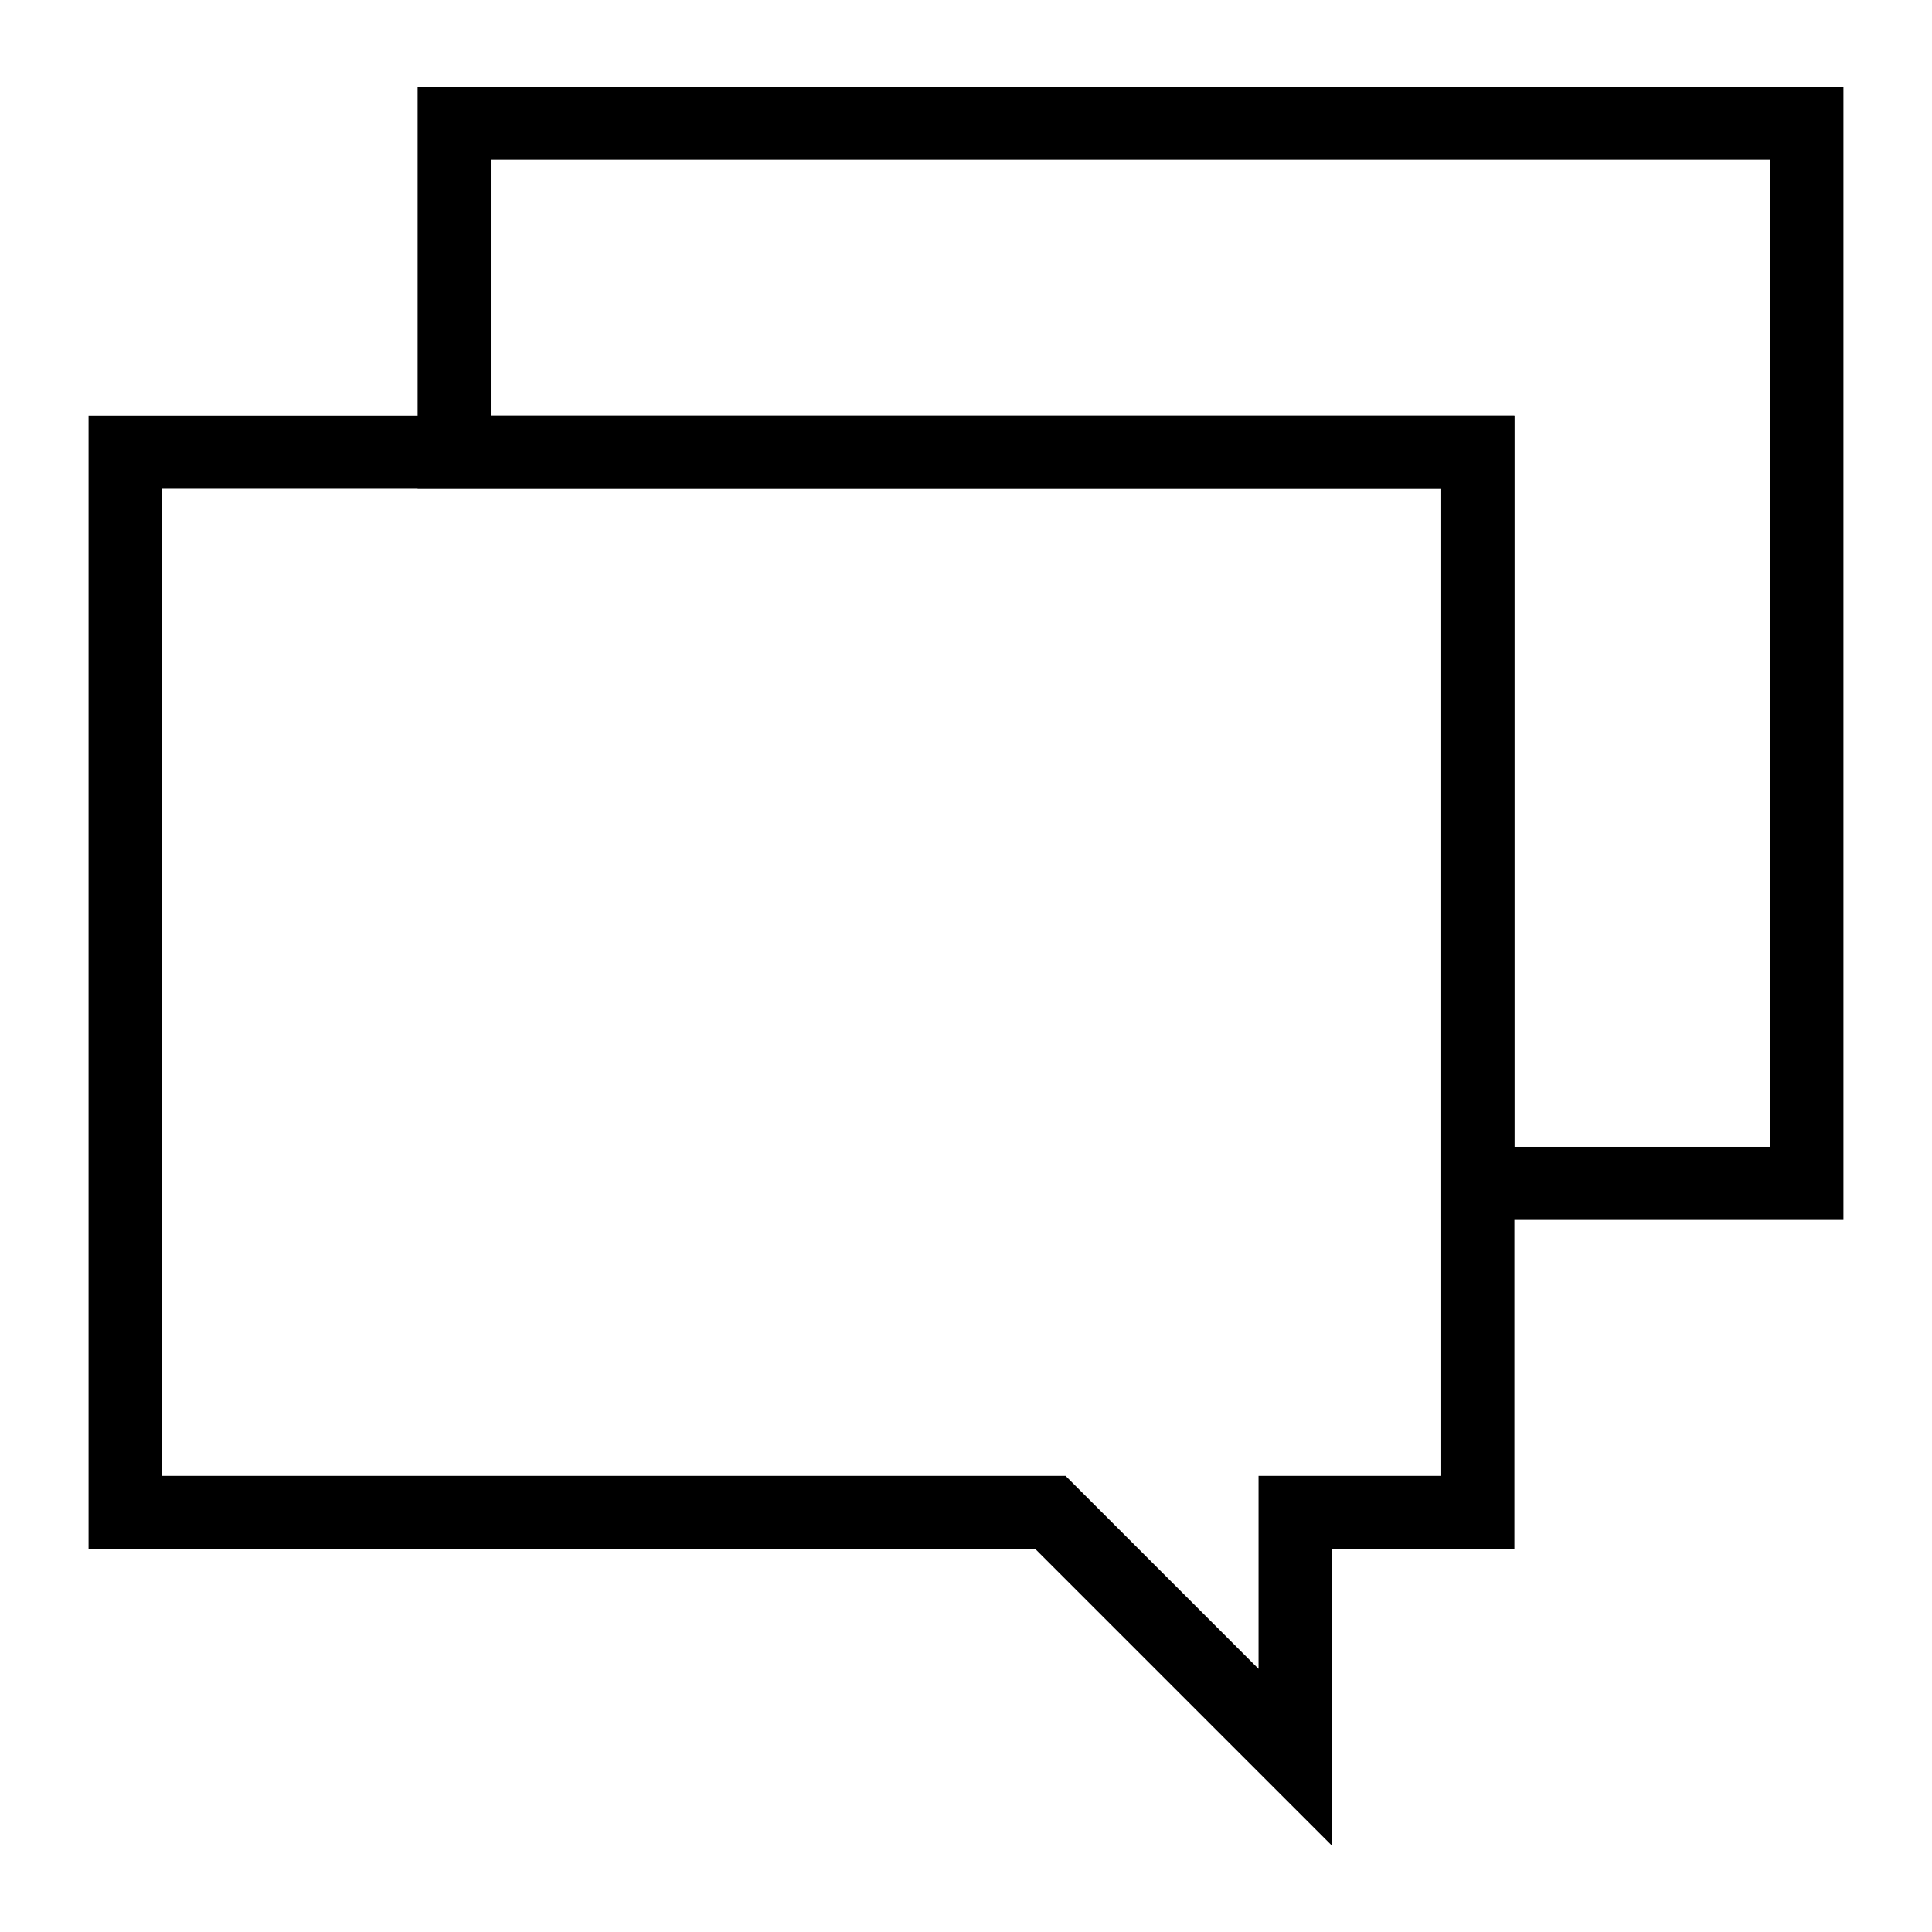 <?xml version="1.0" encoding="UTF-8"?>
<!-- Uploaded to: ICON Repo, www.svgrepo.com, Generator: ICON Repo Mixer Tools -->
<svg fill="#000000" width="800px" height="800px" version="1.1" viewBox="144 144 512 512" xmlns="http://www.w3.org/2000/svg">
 <g>
  <path d="m632.53 467.3h-106.58v-193.78h-271.28v-106.57h377.86zm-87.199-19.379h67.82v-261.6h-339.1v67.82h271.28z"/>
  <path d="m496.91 633.05-78.551-78.551-250.89 0.004v-300.36h377.86v300.35h-48.414zm-310.07-97.926h239.54l51.148 51.148v-51.148h48.414v-261.6h-339.1z"/>
 </g>
</svg>